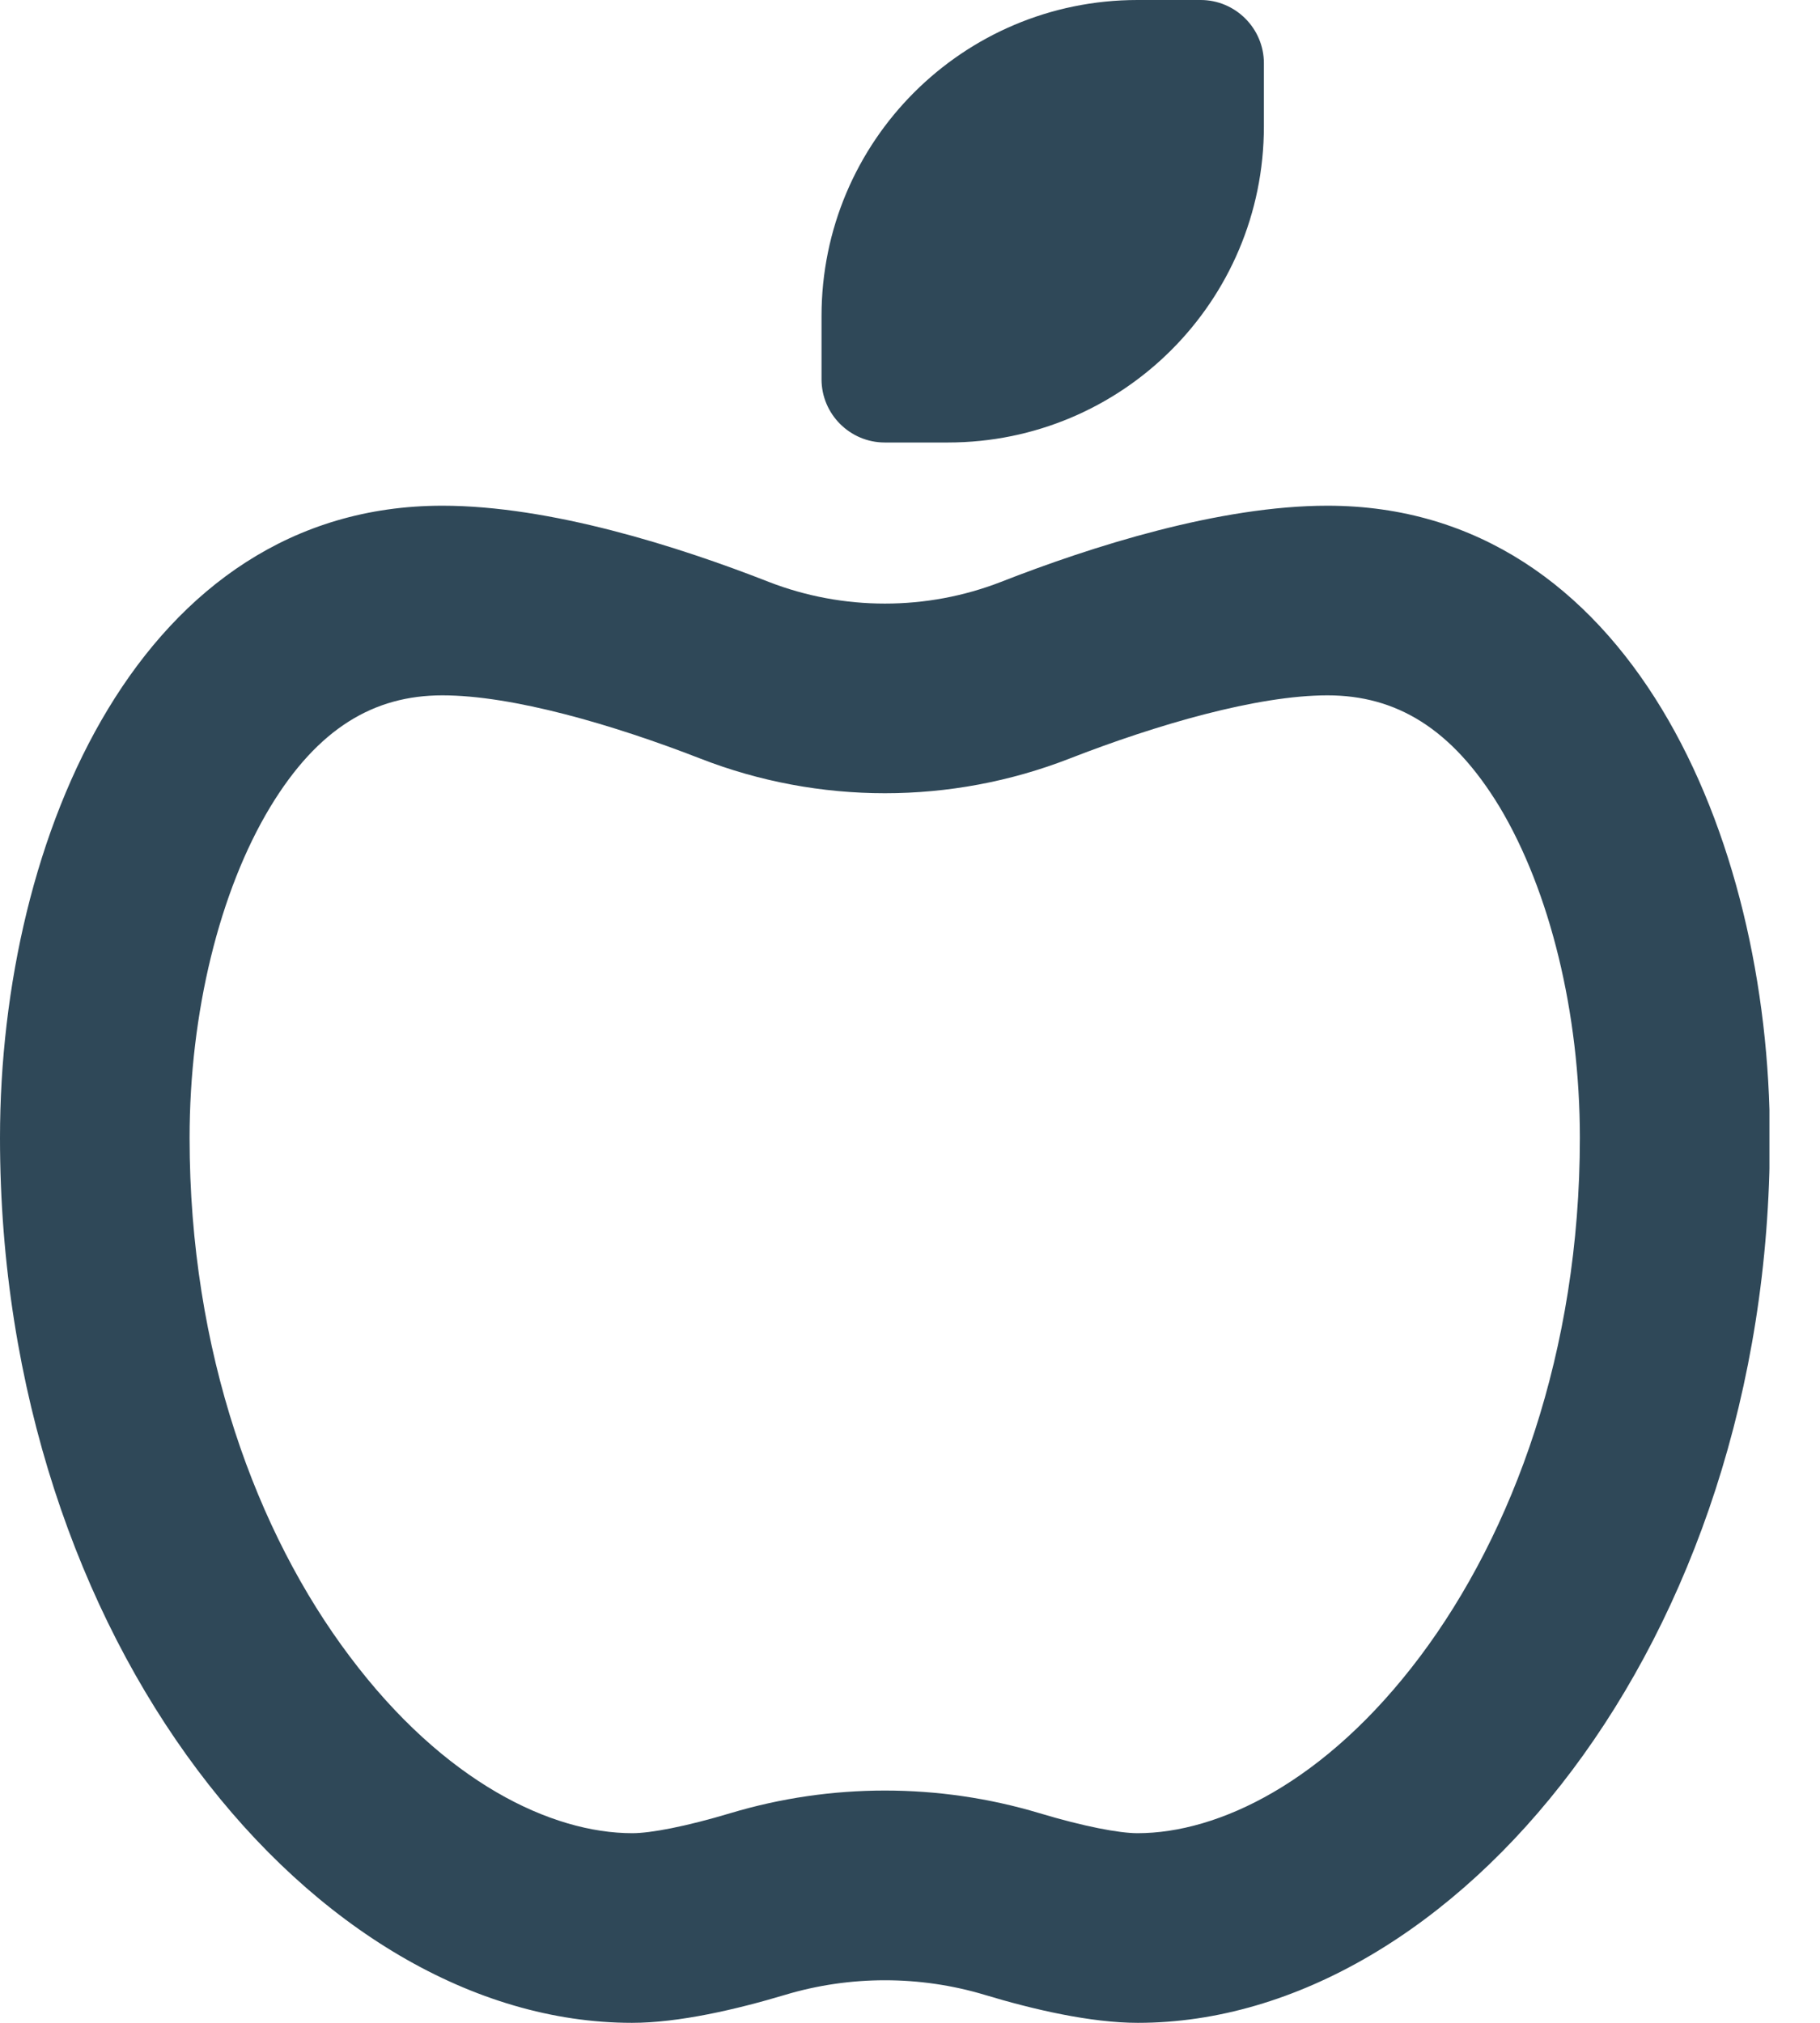 <svg width="18" height="20" viewBox="0 0 18 20" fill="none" xmlns="http://www.w3.org/2000/svg">
<g clip-path="url(#clip0_893_2614)">
<path d="M8.75 4.375H9.375C11.102 4.375 12.5 2.977 12.5 1.25V0.625C12.5 0.281 12.219 0 11.875 0H11.25C9.523 0 8.125 1.398 8.125 3.125V3.75C8.125 4.094 8.406 4.375 8.75 4.375ZM1.875 11.25C1.875 10.012 2.172 8.809 2.672 7.98C3.145 7.199 3.699 6.875 4.375 6.875C5.07 6.875 6.062 7.164 6.926 7.5C8.098 7.957 9.406 7.957 10.578 7.5C11.441 7.164 12.434 6.875 13.129 6.875C13.805 6.875 14.359 7.199 14.832 7.98C15.328 8.809 15.625 10.012 15.625 11.25C15.625 13.367 14.961 15.156 14.047 16.375C13.109 17.625 12.047 18.125 11.25 18.125C11.07 18.125 10.719 18.059 10.277 17.926C9.285 17.629 8.219 17.629 7.227 17.926C6.785 18.059 6.434 18.125 6.254 18.125C5.457 18.125 4.395 17.625 3.457 16.375C2.539 15.156 1.875 13.367 1.875 11.25ZM4.375 5C1.395 5 0 8.27 0 11.25C0 16.25 3.125 20 6.25 20C6.715 20 7.285 19.867 7.766 19.723C8.406 19.531 9.098 19.531 9.738 19.723C10.215 19.867 10.785 20 11.254 20C14.379 20 17.504 16.25 17.504 11.25C17.504 8.27 16.109 5 13.129 5C12.062 5 10.797 5.402 9.898 5.754C9.164 6.039 8.34 6.039 7.605 5.754C6.707 5.402 5.441 5 4.375 5Z" fill="#2F4858"/>
</g>
<defs>
<clipPath id="clip0_893_2614">
<rect width="17.5" height="20" fill="white"/>
</clipPath>
</defs>
</svg>
